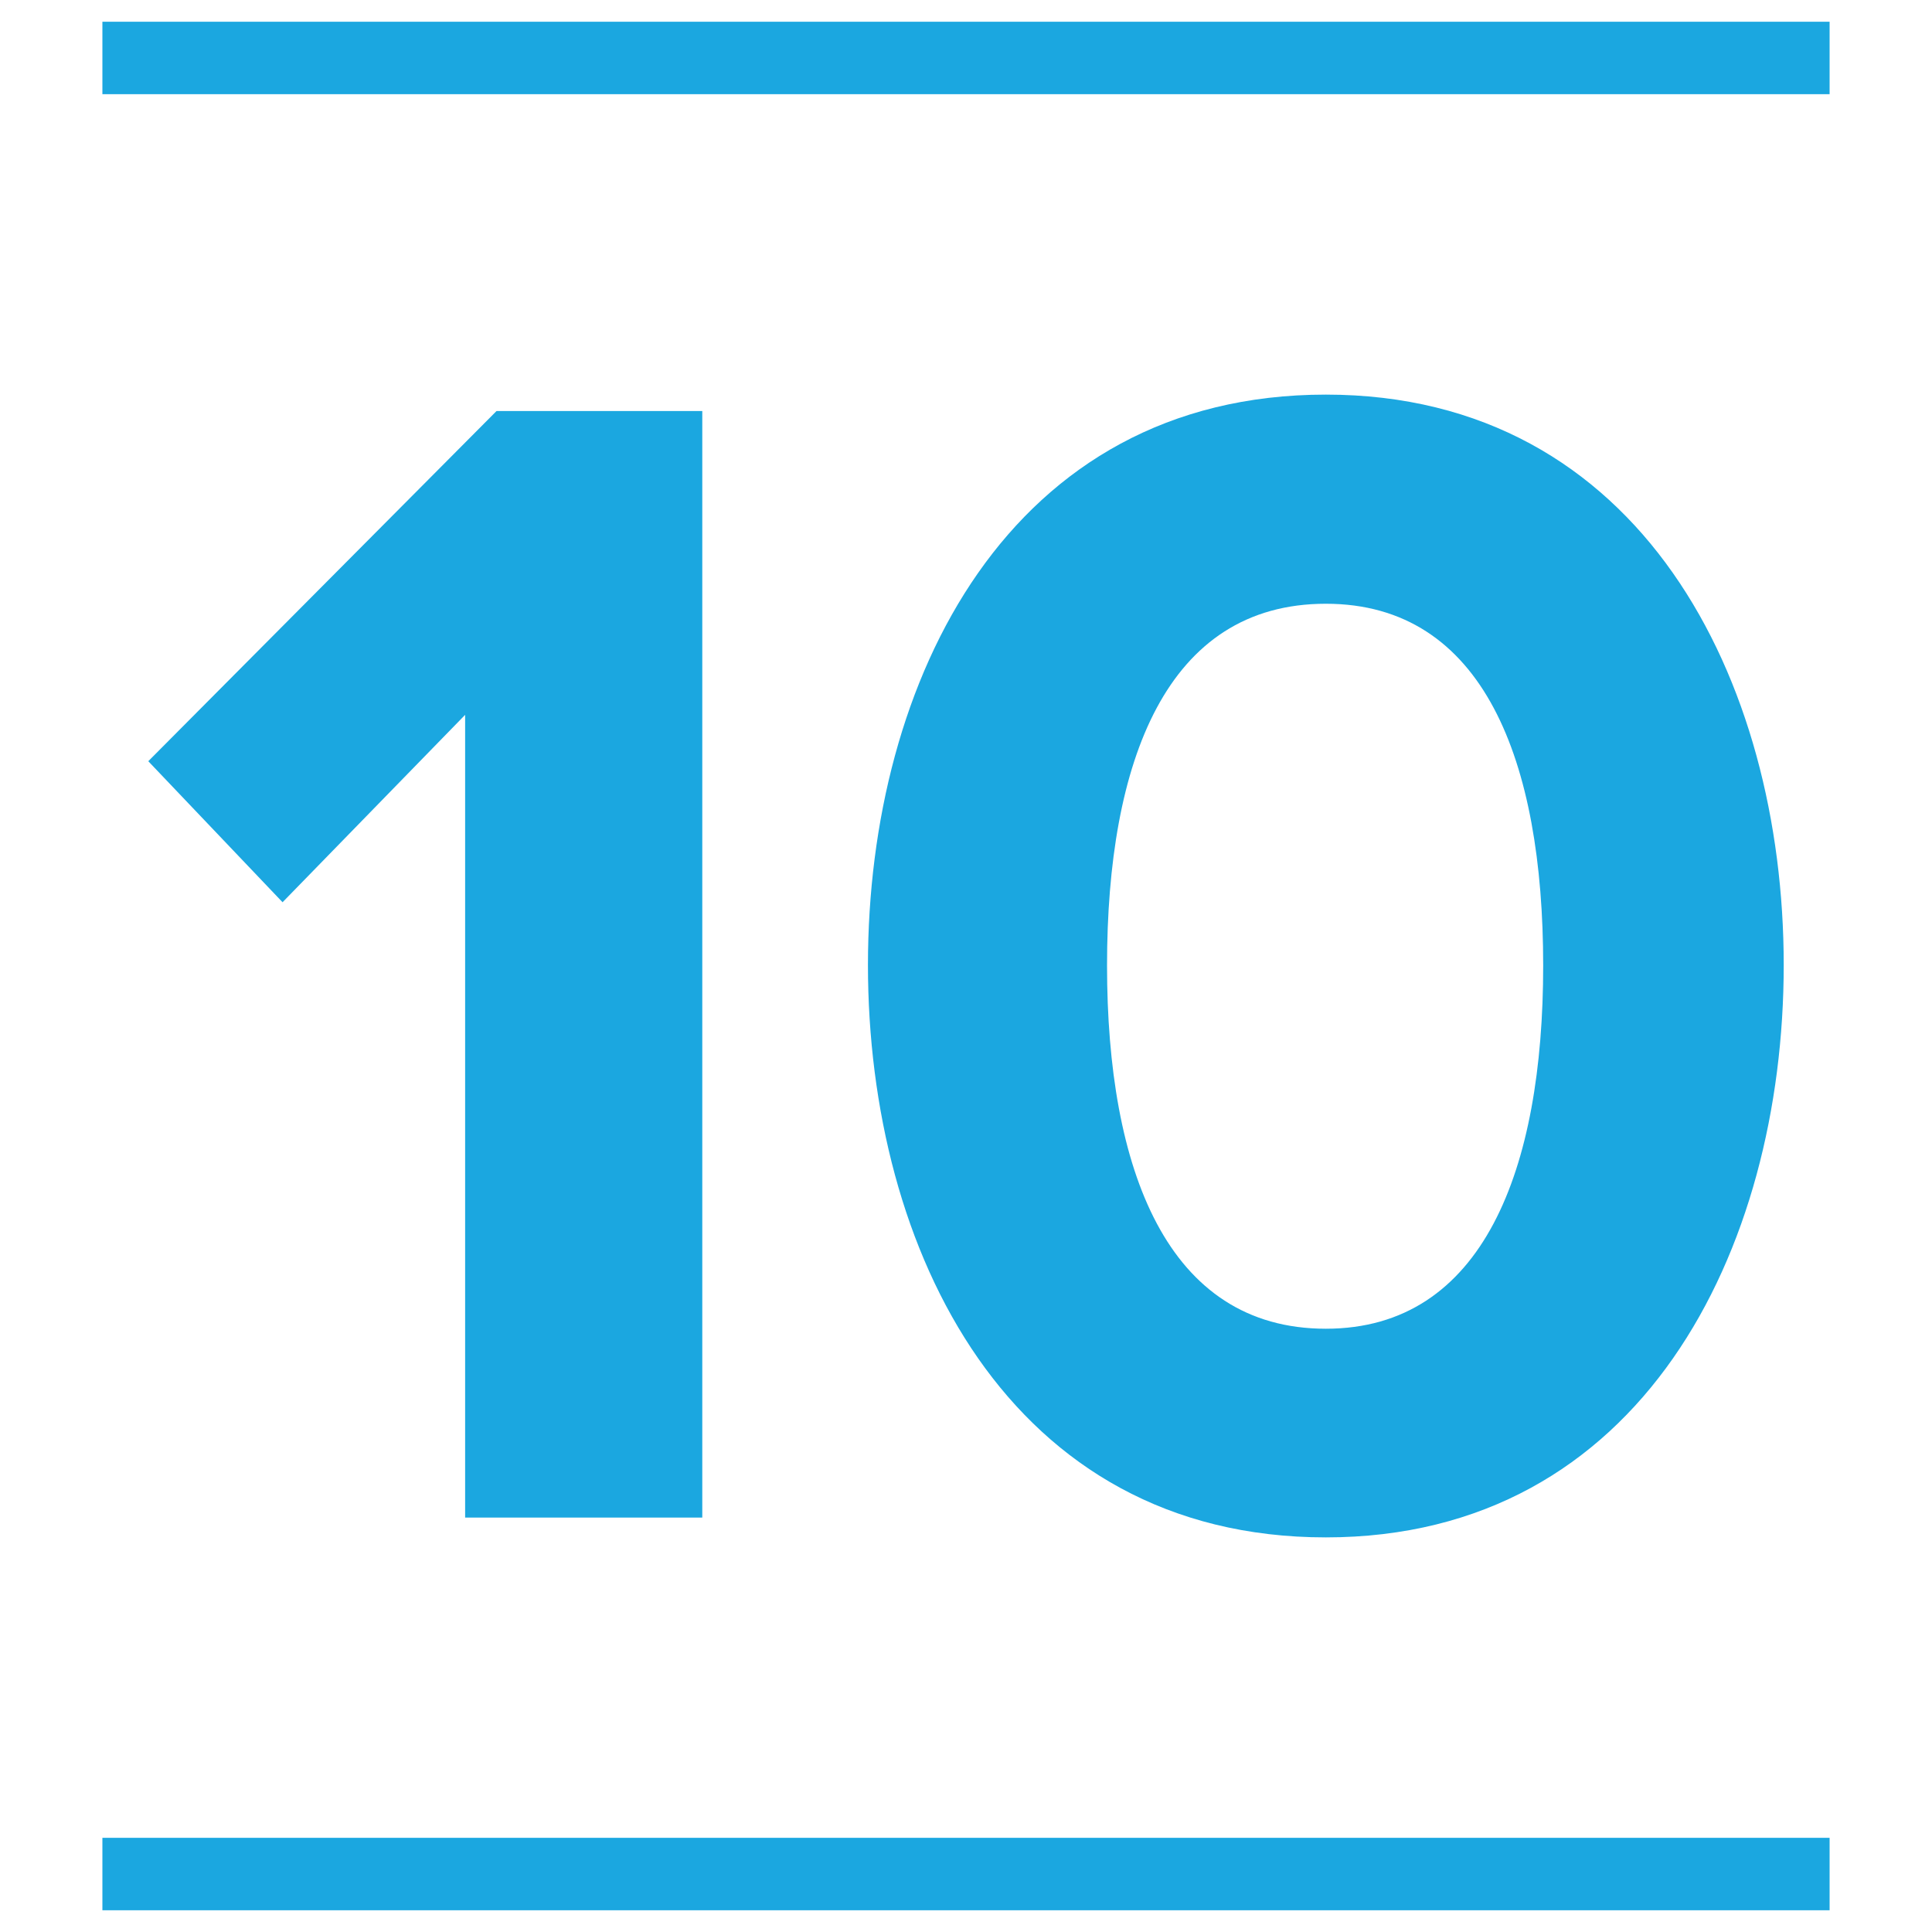 <?xml version="1.0" encoding="utf-8"?>
<!-- Generator: Adobe Illustrator 24.2.3, SVG Export Plug-In . SVG Version: 6.00 Build 0)  -->
<svg version="1.1" id="Layer_1" xmlns="http://www.w3.org/2000/svg" xmlns:xlink="http://www.w3.org/1999/xlink" x="0px" y="0px"
	 viewBox="0 0 40 40" style="enable-background:new 0 0 40 40;" xml:space="preserve">
<style type="text/css">
	.st0{fill:none;stroke:#1BA7E0;stroke-width:1.5;stroke-linecap:round;stroke-linejoin:round;stroke-miterlimit:10;}
	.st1{fill:none;stroke:#000000;stroke-miterlimit:10;}
	.st2{fill:none;stroke:#262626;stroke-width:1.5;stroke-miterlimit:10;}
	.st3{enable-background:new    ;}
	.st4{fill:#1BA7E0;}
	.st5{fill:none;stroke:#1BA7E0;stroke-width:1.5;}
	.st6{fill:#1BA7E0;stroke:#1BA7E0;stroke-width:0.25;}
	.st7{fill:#FFFFFF;}
	.st8{fill:#73D7FF;}
	.st9{fill:#003575;}
	.st10{fill:none;stroke:#1BA7E0;stroke-width:1.5;stroke-miterlimit:10;}
	.st11{fill:#58595B;}
	.st12{fill:none;stroke:#1BA7E0;stroke-width:1.5;stroke-linejoin:round;stroke-miterlimit:10;}
	.st13{fill:none;stroke:#1BA7E0;stroke-width:1.5;stroke-linecap:round;}
	.st14{fill:none;stroke:#1BA7E0;stroke-width:1.5;stroke-linecap:round;stroke-miterlimit:10;}
	.st15{fill:none;stroke:#1BA7E0;stroke-width:1.5;stroke-linejoin:round;}
	.st16{fill-rule:evenodd;clip-rule:evenodd;fill:#1BA7E0;}
	.st17{fill:#1BA7E0;stroke:#1BA7E0;stroke-width:0.5;stroke-miterlimit:10;}
</style>
<g class="st3">
	<path class="st4" d="M9.63,14.8l-3.78,3.88l-2.78-2.92l7.21-7.25h4.26v22.91H9.63V14.8z"/>
	<path class="st4" d="M27.45,8.17c6.52,0,9.48,5.91,9.48,11.81c0,5.91-2.95,11.85-9.48,11.85c-6.56,0-9.48-5.94-9.48-11.85
		C17.97,14.08,20.89,8.17,27.45,8.17z M27.45,12.5c-3.3,0-4.53,3.26-4.53,7.49c0,4.22,1.24,7.52,4.53,7.52c3.26,0,4.5-3.3,4.5-7.52
		C31.95,15.76,30.72,12.5,27.45,12.5z"/>
</g>
<g>
	<line id="Line_57_4_" class="st5" x1="37.88" y1="1.2" x2="2.12" y2="1.2"/>
	<line id="Line_58_4_" class="st5" x1="37.88" y1="38.8" x2="2.12" y2="38.8"/>
</g>
</svg>
